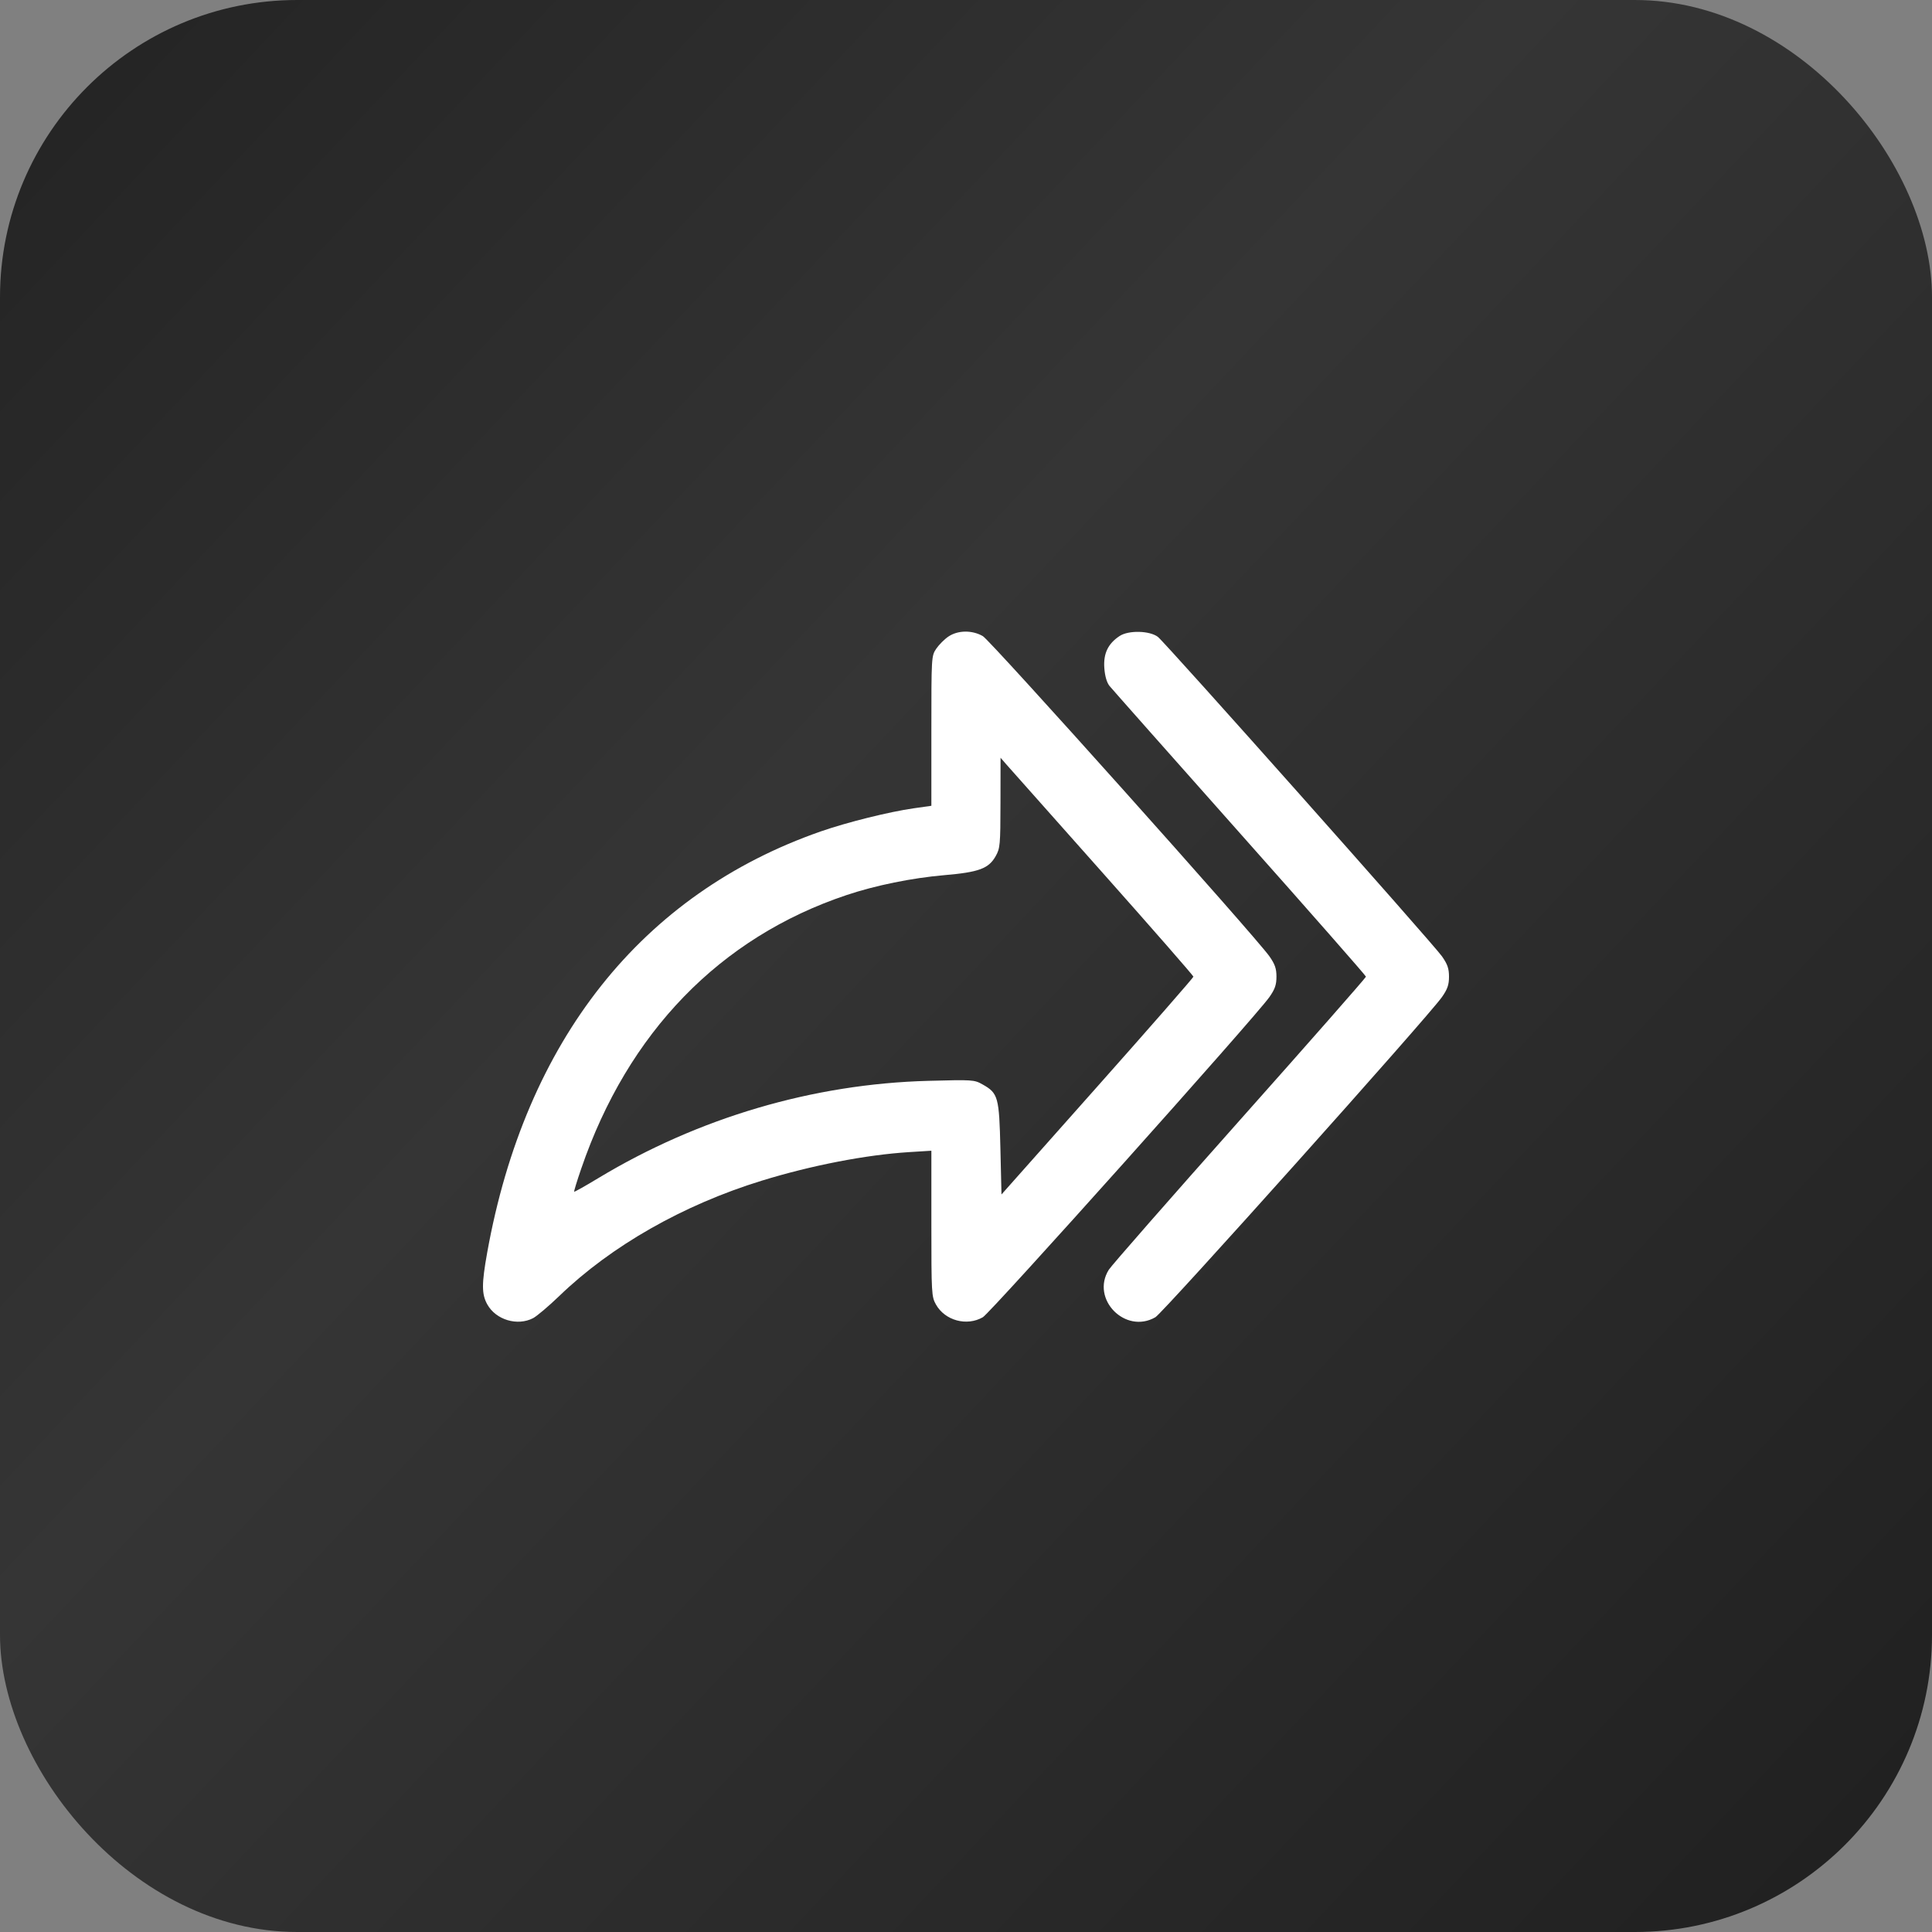 <?xml version="1.0" encoding="UTF-8"?> <svg xmlns="http://www.w3.org/2000/svg" width="52" height="52" viewBox="0 0 52 52" fill="none"><rect x="0" y="0" width="52" height="52" fill="#808080" stroke="none"/><rect width="52" height="52" rx="8" fill="url(#paint0_linear_1616_173870)"></rect><path fill-rule="evenodd" clip-rule="evenodd" d="M25.528 17.132C25.42 17.204 25.273 17.352 25.2 17.459C25.069 17.654 25.068 17.67 25.068 19.672V21.688L24.589 21.756C23.931 21.85 22.801 22.131 22.099 22.375C17.268 24.056 14.139 28.005 13.113 33.713C12.961 34.56 12.962 34.834 13.117 35.111C13.35 35.525 13.925 35.697 14.347 35.479C14.449 35.426 14.768 35.156 15.055 34.88C16.451 33.533 18.386 32.431 20.497 31.78C21.837 31.367 23.306 31.082 24.473 31.009L25.068 30.972V32.932C25.068 34.821 25.073 34.9 25.191 35.111C25.435 35.544 26.022 35.703 26.454 35.453C26.667 35.329 33.805 27.355 34.167 26.835C34.316 26.622 34.356 26.506 34.356 26.287C34.356 26.069 34.316 25.953 34.167 25.74C33.805 25.22 26.667 17.246 26.454 17.122C26.167 16.956 25.783 16.96 25.528 17.132ZM30.135 17.118C29.822 17.324 29.695 17.59 29.723 17.98C29.739 18.196 29.788 18.367 29.86 18.459C29.923 18.537 31.502 20.32 33.369 22.421C35.237 24.522 36.765 26.262 36.765 26.287C36.765 26.313 35.237 28.052 33.369 30.151C31.502 32.25 29.915 34.061 29.843 34.176C29.351 34.965 30.29 35.921 31.098 35.453C31.311 35.329 38.449 27.355 38.811 26.835C38.96 26.622 39 26.506 39 26.287C39 26.069 38.96 25.953 38.811 25.74C38.579 25.407 31.365 17.296 31.165 17.142C30.944 16.973 30.375 16.959 30.135 17.118ZM29.678 23.492C31.022 25.004 32.121 26.262 32.121 26.287C32.121 26.312 30.959 27.642 29.538 29.241L26.955 32.149L26.926 30.916C26.893 29.522 26.866 29.424 26.445 29.187C26.221 29.061 26.18 29.059 24.988 29.091C21.885 29.173 18.803 30.082 16.104 31.709C15.756 31.92 15.463 32.084 15.454 32.075C15.444 32.066 15.53 31.785 15.645 31.451C16.9 27.788 19.38 25.231 22.782 24.092C23.567 23.829 24.548 23.63 25.417 23.555C26.346 23.476 26.611 23.378 26.799 23.043C26.918 22.832 26.926 22.742 26.928 21.607L26.93 20.395L27.082 20.57C27.167 20.665 28.335 21.981 29.678 23.492Z" fill="white"></path><defs><linearGradient id="paint0_linear_1616_173870" x1="-9" y1="-9.5" x2="60.5" y2="56" gradientUnits="userSpaceOnUse"><stop stop-color="#1B1B1B"></stop><stop offset="0.45" stop-color="#353535"></stop><stop offset="1" stop-color="#1B1B1B"></stop></linearGradient></defs></svg> 